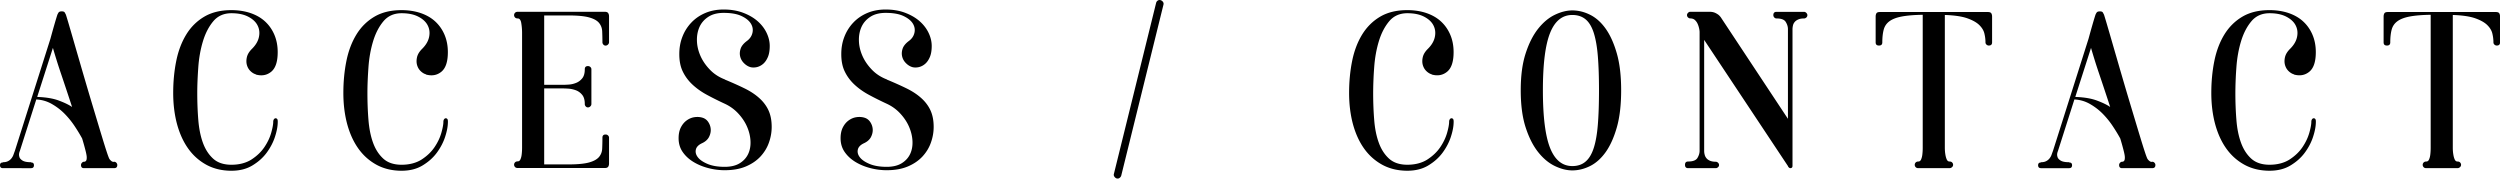 <?xml version="1.0" encoding="UTF-8"?> <svg xmlns="http://www.w3.org/2000/svg" data-name="レイヤー 2" viewBox="0 0 525.83 37.55"><path d="M24 34.02c.19 0 .35.07.48.22.13.14.19.3.19.46 0 .45-.22.67-.67.67h-6.34c-.42 0-.62-.22-.62-.67 0-.16.06-.31.19-.46.13-.14.27-.22.43-.22.38 0 .58-.26.58-.77.03-.26-.04-.74-.22-1.46s-.42-1.61-.74-2.66c-.42-.77-.93-1.62-1.54-2.54-.61-.93-1.31-1.8-2.11-2.62-.8-.82-1.7-1.51-2.71-2.09-1.01-.58-2.1-.9-3.29-.96L4.17 31.77c-.19.45-.22.85-.1 1.2.06.29.28.55.65.79s.97.36 1.8.36v.05c.42 0 .62.19.62.58 0 .42-.21.62-.62.62H.62c-.42 0-.62-.21-.62-.62 0-.38.21-.58.62-.58v-.05c.42 0 .77-.07 1.06-.22.29-.14.53-.34.72-.58.19-.24.34-.5.43-.77.1-.27.19-.54.29-.79l7.49-23.62c.64-2.34 1.12-4 1.44-4.99.06-.16.15-.33.26-.5.11-.18.34-.26.7-.26.32 0 .53.09.62.26.1.18.18.33.24.46.19.61.46 1.49.79 2.64.34 1.15.72 2.47 1.15 3.96.43 1.49.9 3.09 1.39 4.8.5 1.71 1 3.42 1.51 5.14.51 1.71 1.01 3.37 1.49 4.97.48 1.6.91 3.03 1.3 4.3.38 1.26.71 2.3.98 3.12.27.82.46 1.29.55 1.42.29.38.56.58.82.58h.14ZM7.82 20.39c1.86.06 3.38.32 4.58.77 1.2.45 2.12.9 2.76 1.34-.38-1.18-.78-2.38-1.18-3.58-.4-1.2-.78-2.34-1.15-3.43-.37-1.09-.7-2.1-.98-3.02-.29-.93-.53-1.73-.72-2.4L7.82 20.39Zm46.01-4.75c-.38-.1-.76-.32-1.13-.67-.37-.35-.62-.78-.77-1.3-.14-.51-.14-1.06 0-1.66s.5-1.18 1.08-1.75c.8-.8 1.29-1.64 1.46-2.52.18-.88.07-1.69-.31-2.42-.38-.74-1.04-1.34-1.97-1.82-.93-.48-2.1-.72-3.5-.72-1.6 0-2.87.56-3.82 1.68-.94 1.12-1.67 2.52-2.18 4.2-.51 1.68-.84 3.5-.98 5.45s-.22 3.76-.22 5.42c0 1.98.07 3.89.22 5.71s.47 3.43.98 4.82c.51 1.39 1.24 2.5 2.18 3.34s2.22 1.25 3.82 1.25 3.06-.37 4.2-1.1c1.14-.74 2.04-1.6 2.71-2.59.67-.99 1.15-2 1.44-3.02.29-1.02.43-1.81.43-2.35 0-.19.05-.36.14-.5.1-.14.22-.22.38-.22.1 0 .19.05.29.14.1.1.14.29.14.58 0 .93-.19 1.98-.58 3.17-.38 1.18-.97 2.3-1.75 3.36s-1.79 1.95-3.02 2.69-2.7 1.1-4.39 1.1c-1.95 0-3.69-.41-5.21-1.22-1.52-.82-2.8-1.94-3.84-3.38s-1.83-3.16-2.38-5.16c-.54-2-.82-4.2-.82-6.6s.22-4.66.65-6.77c.43-2.11 1.14-3.96 2.11-5.54s2.24-2.83 3.79-3.74c1.55-.91 3.45-1.37 5.69-1.37 1.47 0 2.82.21 4.03.62 1.22.42 2.24 1.01 3.07 1.78.83.77 1.48 1.7 1.94 2.78.46 1.09.7 2.3.7 3.65 0 2.02-.46 3.39-1.37 4.13-.91.74-1.99.93-3.24.58Zm35.79 0c-.38-.1-.76-.32-1.13-.67-.37-.35-.62-.78-.77-1.3-.14-.51-.14-1.06 0-1.66s.5-1.18 1.08-1.75c.8-.8 1.29-1.64 1.46-2.52.18-.88.07-1.69-.31-2.42-.38-.74-1.04-1.34-1.97-1.82-.93-.48-2.1-.72-3.5-.72-1.6 0-2.87.56-3.82 1.68-.94 1.12-1.67 2.52-2.18 4.2-.51 1.68-.84 3.5-.98 5.45s-.22 3.76-.22 5.42c0 1.98.07 3.89.22 5.71s.47 3.43.98 4.82c.51 1.39 1.24 2.5 2.18 3.34s2.22 1.25 3.82 1.25 3.06-.37 4.2-1.1c1.14-.74 2.04-1.6 2.71-2.59.67-.99 1.15-2 1.44-3.02.29-1.02.43-1.81.43-2.35 0-.19.05-.36.14-.5.1-.14.22-.22.38-.22.1 0 .19.05.29.14.1.1.14.29.14.58 0 .93-.19 1.98-.58 3.17-.38 1.18-.97 2.3-1.75 3.36s-1.79 1.95-3.02 2.69-2.7 1.1-4.39 1.1c-1.95 0-3.69-.41-5.21-1.22-1.52-.82-2.8-1.94-3.84-3.38s-1.83-3.16-2.38-5.16c-.54-2-.82-4.2-.82-6.6s.22-4.66.65-6.77c.43-2.11 1.14-3.96 2.11-5.54s2.24-2.83 3.79-3.74c1.55-.91 3.45-1.37 5.69-1.37 1.47 0 2.82.21 4.03.62 1.22.42 2.24 1.01 3.07 1.78.83.77 1.48 1.7 1.94 2.78.46 1.09.7 2.3.7 3.65 0 2.02-.46 3.39-1.37 4.13-.91.74-1.99.93-3.24.58Zm38.29-12.89c.13.18.19.41.19.7v5.42c0 .19-.07.36-.22.5-.14.14-.31.22-.5.22s-.35-.07-.48-.22a.71.71 0 0 1-.19-.5c0-.83-.02-1.59-.05-2.28-.03-.69-.26-1.28-.67-1.78-.42-.5-1.11-.88-2.09-1.15-.98-.27-2.41-.41-4.3-.41h-5.14v14.59h4.03c.26 0 .63-.02 1.13-.05.5-.03 1-.14 1.51-.34.51-.19.95-.51 1.32-.96.37-.45.55-1.09.55-1.92 0-.45.22-.67.67-.67.19 0 .36.06.5.19s.22.29.22.48v7.3c0 .19-.07.36-.22.5-.14.14-.31.22-.5.22s-.35-.07-.48-.22a.71.71 0 0 1-.19-.5c0-.83-.18-1.47-.55-1.92-.37-.45-.81-.77-1.32-.96-.51-.19-1.02-.3-1.51-.34-.5-.03-.87-.05-1.13-.05h-4.03v15.98h5.14c1.89 0 3.32-.14 4.3-.41.98-.27 1.67-.66 2.09-1.15.42-.5.64-1.09.67-1.78.03-.69.05-1.45.05-2.28 0-.45.22-.67.67-.67.19 0 .36.06.5.19s.22.29.22.48v5.42c0 .29-.06.52-.19.7-.13.18-.37.26-.72.26H108.9c-.26 0-.45-.07-.58-.22-.13-.14-.19-.3-.19-.48s.06-.34.19-.48c.13-.14.32-.22.58-.22s.45-.15.58-.46c.13-.3.22-.67.26-1.1.05-.43.07-.89.07-1.37V6.9c0-.7-.06-1.38-.17-2.04-.11-.66-.36-.98-.74-.98-.26 0-.45-.07-.58-.22-.13-.14-.19-.3-.19-.48s.06-.34.19-.48c.13-.14.32-.22.58-.22h18.29c.35 0 .59.09.72.26Zm24.56 13.99c1.47.61 2.82 1.21 4.03 1.8 1.22.59 2.26 1.26 3.12 2.02.86.75 1.53 1.62 1.99 2.59.46.98.7 2.15.7 3.53 0 1.12-.19 2.22-.58 3.31-.38 1.09-.98 2.06-1.78 2.93-.8.86-1.82 1.56-3.07 2.09-1.25.53-2.74.79-4.46.79-1.12 0-2.25-.14-3.38-.43-1.14-.29-2.18-.71-3.12-1.27s-1.71-1.25-2.3-2.09c-.59-.83-.89-1.81-.89-2.93 0-.93.17-1.7.5-2.33s.75-1.11 1.25-1.46c.5-.35 1.04-.57 1.63-.65.59-.08 1.14-.04 1.66.12.51.16.92.47 1.22.94.3.46.47.97.5 1.51.03.54-.1 1.09-.38 1.63-.29.54-.78.98-1.49 1.3-.74.35-1.16.81-1.27 1.37-.11.56.05 1.1.48 1.63.43.53 1.12.98 2.06 1.37.94.38 2.12.58 3.53.58 1.31 0 2.38-.26 3.19-.77.82-.51 1.41-1.18 1.78-1.99.37-.82.52-1.73.46-2.74-.06-1.01-.31-2-.74-2.98s-1.05-1.9-1.85-2.76c-.8-.86-1.76-1.55-2.88-2.06-1.31-.61-2.54-1.22-3.7-1.85-1.15-.62-2.16-1.34-3.02-2.14-.86-.8-1.54-1.71-2.04-2.74-.5-1.02-.74-2.24-.74-3.65s.22-2.58.67-3.72a8.985 8.985 0 0 1 1.9-2.98c.82-.85 1.79-1.51 2.93-1.99 1.14-.48 2.41-.72 3.82-.72 1.5 0 2.86.22 4.06.67 1.2.45 2.22 1.03 3.05 1.75.83.72 1.47 1.54 1.92 2.47.45.93.67 1.86.67 2.78s-.13 1.7-.38 2.3c-.26.61-.58 1.09-.98 1.44-.4.35-.84.58-1.32.7-.48.11-.93.12-1.34.02-.48-.13-.93-.39-1.34-.79-.42-.4-.7-.86-.84-1.39-.14-.53-.12-1.09.07-1.68.19-.59.64-1.14 1.34-1.66.61-.45.99-1.01 1.15-1.68.16-.67.06-1.32-.31-1.94-.37-.62-1.02-1.16-1.97-1.61-.94-.45-2.2-.67-3.77-.67-1.31 0-2.39.28-3.24.84-.85.56-1.46 1.27-1.85 2.14-.38.86-.56 1.83-.53 2.9.03 1.07.28 2.13.74 3.17.46 1.04 1.13 2.01 1.99 2.9.86.9 1.92 1.58 3.17 2.06Zm34.07 0c1.47.61 2.82 1.21 4.03 1.8 1.22.59 2.26 1.26 3.12 2.02.86.75 1.53 1.62 1.99 2.59.46.98.7 2.15.7 3.53 0 1.12-.19 2.22-.58 3.31-.38 1.09-.98 2.06-1.78 2.93-.8.86-1.82 1.56-3.07 2.09-1.25.53-2.74.79-4.46.79-1.12 0-2.25-.14-3.38-.43-1.14-.29-2.18-.71-3.12-1.27s-1.71-1.25-2.3-2.09c-.59-.83-.89-1.81-.89-2.93 0-.93.17-1.7.5-2.33s.75-1.11 1.25-1.46c.5-.35 1.04-.57 1.63-.65.59-.08 1.14-.04 1.66.12.51.16.92.47 1.22.94.3.46.47.97.5 1.51.03.54-.1 1.09-.38 1.63-.29.54-.78.98-1.49 1.3-.74.35-1.16.81-1.27 1.37-.11.56.05 1.1.48 1.63.43.53 1.12.98 2.06 1.37.94.38 2.12.58 3.53.58 1.31 0 2.38-.26 3.19-.77.82-.51 1.41-1.18 1.78-1.99.37-.82.52-1.73.46-2.74-.06-1.01-.31-2-.74-2.98s-1.05-1.9-1.85-2.76c-.8-.86-1.76-1.55-2.88-2.06-1.31-.61-2.54-1.22-3.7-1.85-1.15-.62-2.16-1.34-3.02-2.14-.86-.8-1.54-1.71-2.04-2.74-.5-1.02-.74-2.24-.74-3.65s.22-2.58.67-3.72a8.985 8.985 0 0 1 1.9-2.98c.82-.85 1.79-1.51 2.93-1.99 1.14-.48 2.41-.72 3.82-.72 1.5 0 2.86.22 4.06.67 1.2.45 2.22 1.03 3.05 1.75.83.72 1.47 1.54 1.92 2.47.45.93.67 1.86.67 2.78s-.13 1.7-.38 2.3c-.26.61-.58 1.09-.98 1.44-.4.35-.84.58-1.32.7-.48.11-.93.12-1.34.02-.48-.13-.93-.39-1.34-.79-.42-.4-.7-.86-.84-1.39-.14-.53-.12-1.09.07-1.68.19-.59.64-1.14 1.34-1.66.61-.45.99-1.01 1.15-1.68.16-.67.06-1.32-.31-1.94-.37-.62-1.02-1.16-1.97-1.61-.94-.45-2.2-.67-3.77-.67-1.31 0-2.39.28-3.24.84-.85.56-1.46 1.27-1.85 2.14-.38.86-.56 1.83-.53 2.9.03 1.07.28 2.13.74 3.17.46 1.04 1.13 2.01 1.99 2.9.86.9 1.92 1.58 3.17 2.06ZM243.17.61c.06-.22.18-.39.36-.5.18-.11.38-.14.6-.07.19.06.35.18.48.36s.16.38.1.6l-8.88 35.95c-.06.19-.18.35-.36.48s-.38.16-.6.1a.922.922 0 0 1-.48-.38.646.646 0 0 1-.1-.58L243.17.61Zm57.99 15.03c-.38-.1-.76-.32-1.13-.67-.37-.35-.62-.78-.77-1.3-.14-.51-.14-1.06 0-1.66s.5-1.18 1.08-1.75c.8-.8 1.29-1.64 1.46-2.52.18-.88.07-1.69-.31-2.42-.38-.74-1.04-1.34-1.97-1.82-.93-.48-2.1-.72-3.5-.72-1.6 0-2.87.56-3.82 1.68-.94 1.12-1.67 2.52-2.18 4.2s-.84 3.5-.98 5.45a76.45 76.45 0 0 0-.22 5.42c0 1.98.07 3.89.22 5.71.14 1.82.47 3.43.98 4.82.51 1.39 1.24 2.5 2.18 3.34.94.83 2.21 1.25 3.82 1.25s3.06-.37 4.2-1.1c1.14-.74 2.04-1.6 2.71-2.59.67-.99 1.15-2 1.44-3.02.29-1.02.43-1.81.43-2.35 0-.19.05-.36.14-.5.1-.14.22-.22.38-.22.1 0 .19.05.29.14.1.1.14.29.14.58 0 .93-.19 1.98-.58 3.17-.38 1.18-.97 2.3-1.75 3.36s-1.79 1.95-3.02 2.69-2.7 1.1-4.39 1.1c-1.95 0-3.69-.41-5.21-1.22-1.52-.82-2.8-1.94-3.84-3.38s-1.83-3.16-2.38-5.16c-.54-2-.82-4.2-.82-6.6s.22-4.66.65-6.77c.43-2.11 1.14-3.96 2.11-5.54.98-1.58 2.24-2.83 3.79-3.74 1.55-.91 3.45-1.37 5.69-1.37 1.47 0 2.82.21 4.03.62 1.22.42 2.24 1.01 3.07 1.78.83.77 1.48 1.7 1.94 2.78s.7 2.3.7 3.65c0 2.02-.46 3.39-1.37 4.13s-1.99.93-3.24.58Zm29.55-13.45c1.25 0 2.49.3 3.72.91 1.23.61 2.33 1.58 3.29 2.93s1.74 3.08 2.35 5.21c.61 2.13.91 4.71.91 7.75s-.3 5.67-.91 7.8c-.61 2.13-1.39 3.86-2.35 5.21-.96 1.34-2.06 2.32-3.29 2.93-1.23.61-2.47.91-3.72.91-1.15 0-2.37-.3-3.65-.91-1.28-.61-2.46-1.58-3.53-2.93-1.07-1.34-1.95-3.08-2.64-5.21-.69-2.13-1.03-4.73-1.03-7.8s.34-5.62 1.03-7.75 1.57-3.86 2.64-5.21c1.07-1.34 2.25-2.32 3.53-2.93 1.28-.61 2.5-.91 3.65-.91Zm0 32.74c1.12 0 2.05-.31 2.78-.94.74-.62 1.31-1.58 1.73-2.88s.7-2.94.86-4.94c.16-2 .24-4.39.24-7.18s-.08-5.13-.24-7.13c-.16-2-.45-3.65-.86-4.94-.42-1.3-.99-2.25-1.73-2.86-.74-.61-1.67-.91-2.78-.91-2.11 0-3.67 1.26-4.68 3.79-1.01 2.53-1.51 6.54-1.51 12.05s.5 9.58 1.51 12.12c1.01 2.54 2.57 3.82 4.68 3.82Zm49.22-32.22c.14.15.22.31.22.47 0 .2-.07.37-.22.5-.14.13-.3.2-.46.2-.51 0-.93.07-1.25.22-.32.14-.57.32-.74.53-.18.21-.3.45-.36.72-.06.27-.1.54-.1.79v28.75c0 .32-.16.48-.48.48-.1 0-.21-.07-.34-.2a.677.677 0 0 1-.14-.25L358.44 8.39v23.33c0 .26.03.52.1.79.06.27.18.52.36.74.17.22.42.41.74.55.32.14.74.22 1.25.22.16 0 .31.07.46.2.14.13.22.3.22.5 0 .17-.07.32-.22.45-.14.13-.3.2-.46.2h-5.81c-.45 0-.67-.23-.67-.7s.22-.7.67-.7c.99 0 1.64-.25 1.94-.74.3-.5.46-1 .46-1.51V6.75c0-.19-.03-.45-.1-.77s-.17-.64-.31-.96c-.14-.32-.34-.59-.58-.81s-.57-.34-.98-.34c-.16 0-.31-.07-.46-.2a.665.665 0 0 1-.22-.5c0-.17.07-.32.22-.47.14-.15.29-.22.46-.22h4.08c.45 0 .83.08 1.15.22.32.15.58.31.77.47.22.2.42.43.58.7l13.97 21.12V6.13c0-.51-.15-1.01-.46-1.51-.3-.5-.95-.74-1.94-.74-.19 0-.35-.07-.48-.22a.71.71 0 0 1-.19-.47c0-.46.22-.7.67-.7h5.81c.16 0 .31.08.46.22Zm38.9.08c.11.18.17.41.17.7v5.42c0 .45-.23.67-.7.67-.17 0-.32-.06-.47-.19s-.22-.29-.22-.48c0-.58-.07-1.18-.22-1.82-.14-.64-.5-1.24-1.06-1.8s-1.41-1.04-2.54-1.44c-1.14-.4-2.71-.63-4.73-.7v27.89c0 .48.03.94.1 1.37.06.43.16.8.29 1.1s.32.46.58.46.45.07.58.22c.13.14.19.3.19.48s-.07.34-.22.48-.33.22-.55.22h-6.53c-.26 0-.45-.07-.58-.22-.13-.14-.19-.3-.19-.48s.06-.34.19-.48c.13-.14.32-.22.58-.22s.45-.15.58-.46.22-.67.26-1.1c.05-.43.07-.89.07-1.37V3.11c-1.88.03-3.37.16-4.49.38-1.11.22-1.96.56-2.55 1.01-.59.45-.98 1.03-1.17 1.75-.19.72-.29 1.61-.29 2.66 0 .45-.23.67-.7.67s-.7-.22-.7-.67V3.49c0-.29.06-.52.17-.7.11-.17.34-.26.7-.26h22.75c.35 0 .58.09.7.26Zm33.85 31.23c.19 0 .35.07.48.22.13.14.19.3.19.46 0 .45-.22.67-.67.67h-6.34c-.42 0-.62-.22-.62-.67 0-.16.06-.31.19-.46.13-.14.27-.22.43-.22.38 0 .58-.26.58-.77.03-.26-.04-.74-.22-1.46s-.42-1.61-.74-2.66c-.42-.77-.93-1.62-1.54-2.54-.61-.93-1.31-1.8-2.11-2.62-.8-.82-1.7-1.51-2.71-2.09s-2.1-.9-3.29-.96l-3.46 10.85c-.19.45-.22.85-.1 1.2.06.29.28.55.65.79s.97.36 1.8.36v.05c.42 0 .62.19.62.58 0 .42-.21.62-.62.62h-5.9c-.42 0-.62-.21-.62-.62 0-.38.21-.58.62-.58v-.05c.42 0 .77-.07 1.06-.22.29-.14.53-.34.72-.58.19-.24.34-.5.43-.77.1-.27.19-.54.29-.79l7.49-23.62c.64-2.34 1.12-4 1.44-4.99.06-.16.15-.33.26-.5s.34-.26.7-.26c.32 0 .53.09.62.26s.18.33.24.46c.19.61.46 1.49.79 2.64.34 1.15.72 2.47 1.15 3.96.43 1.49.9 3.09 1.39 4.8.5 1.71 1 3.42 1.51 5.14.51 1.71 1.01 3.37 1.49 4.97.48 1.6.91 3.03 1.3 4.3.38 1.26.71 2.3.98 3.12s.46 1.29.55 1.42c.29.38.56.58.82.58h.14ZM436.5 20.39c1.86.06 3.38.32 4.58.77 1.2.45 2.12.9 2.76 1.34-.38-1.18-.78-2.38-1.18-3.58-.4-1.2-.78-2.34-1.15-3.43-.37-1.09-.7-2.1-.98-3.02-.29-.93-.53-1.73-.72-2.4l-3.31 10.32Zm46.01-4.75c-.38-.1-.76-.32-1.13-.67-.37-.35-.62-.78-.77-1.3-.14-.51-.14-1.06 0-1.66s.5-1.18 1.08-1.75c.8-.8 1.29-1.64 1.46-2.52.18-.88.07-1.69-.31-2.42-.38-.74-1.04-1.34-1.97-1.82-.93-.48-2.1-.72-3.5-.72-1.6 0-2.87.56-3.82 1.68-.94 1.12-1.67 2.52-2.18 4.2s-.84 3.5-.98 5.45a76.45 76.45 0 0 0-.22 5.42c0 1.98.07 3.89.22 5.71.14 1.82.47 3.43.98 4.82.51 1.39 1.24 2.5 2.18 3.34.94.83 2.21 1.25 3.82 1.25s3.06-.37 4.2-1.1c1.14-.74 2.04-1.6 2.71-2.59.67-.99 1.15-2 1.44-3.02.29-1.02.43-1.81.43-2.35 0-.19.05-.36.14-.5.1-.14.22-.22.38-.22.1 0 .19.05.29.14.1.1.14.29.14.58 0 .93-.19 1.98-.58 3.17-.38 1.18-.97 2.3-1.75 3.36s-1.79 1.95-3.02 2.69-2.7 1.1-4.39 1.1c-1.95 0-3.69-.41-5.21-1.22-1.52-.82-2.8-1.94-3.84-3.38s-1.83-3.16-2.38-5.16c-.54-2-.82-4.2-.82-6.6s.22-4.66.65-6.77c.43-2.11 1.14-3.96 2.11-5.54.98-1.58 2.24-2.83 3.79-3.74 1.55-.91 3.45-1.37 5.69-1.37 1.47 0 2.82.21 4.03.62 1.22.42 2.24 1.01 3.07 1.78.83.77 1.48 1.7 1.94 2.78s.7 2.3.7 3.65c0 2.02-.46 3.39-1.37 4.13s-1.99.93-3.24.58Zm43.16-12.85c.11.18.17.41.17.7v5.42c0 .45-.23.67-.7.67-.17 0-.32-.06-.47-.19s-.22-.29-.22-.48c0-.58-.07-1.18-.22-1.82-.14-.64-.5-1.24-1.06-1.8s-1.41-1.04-2.54-1.44c-1.14-.4-2.71-.63-4.73-.7v27.89c0 .48.03.94.1 1.37.06.43.16.8.29 1.1s.32.46.58.46.45.07.58.22c.13.14.19.3.19.48s-.07.34-.22.48-.33.22-.55.22h-6.53c-.26 0-.45-.07-.58-.22-.13-.14-.19-.3-.19-.48s.06-.34.19-.48c.13-.14.32-.22.58-.22s.45-.15.58-.46.22-.67.26-1.1c.05-.43.07-.89.07-1.37V3.11c-1.88.03-3.37.16-4.49.38-1.11.22-1.96.56-2.55 1.01-.59.45-.98 1.03-1.17 1.75-.19.72-.29 1.61-.29 2.66 0 .45-.23.67-.7.67s-.7-.22-.7-.67V3.49c0-.29.06-.52.17-.7.11-.17.34-.26.7-.26h22.75c.35 0 .58.09.7.26Z" data-name="レイヤー 3"></path></svg> 